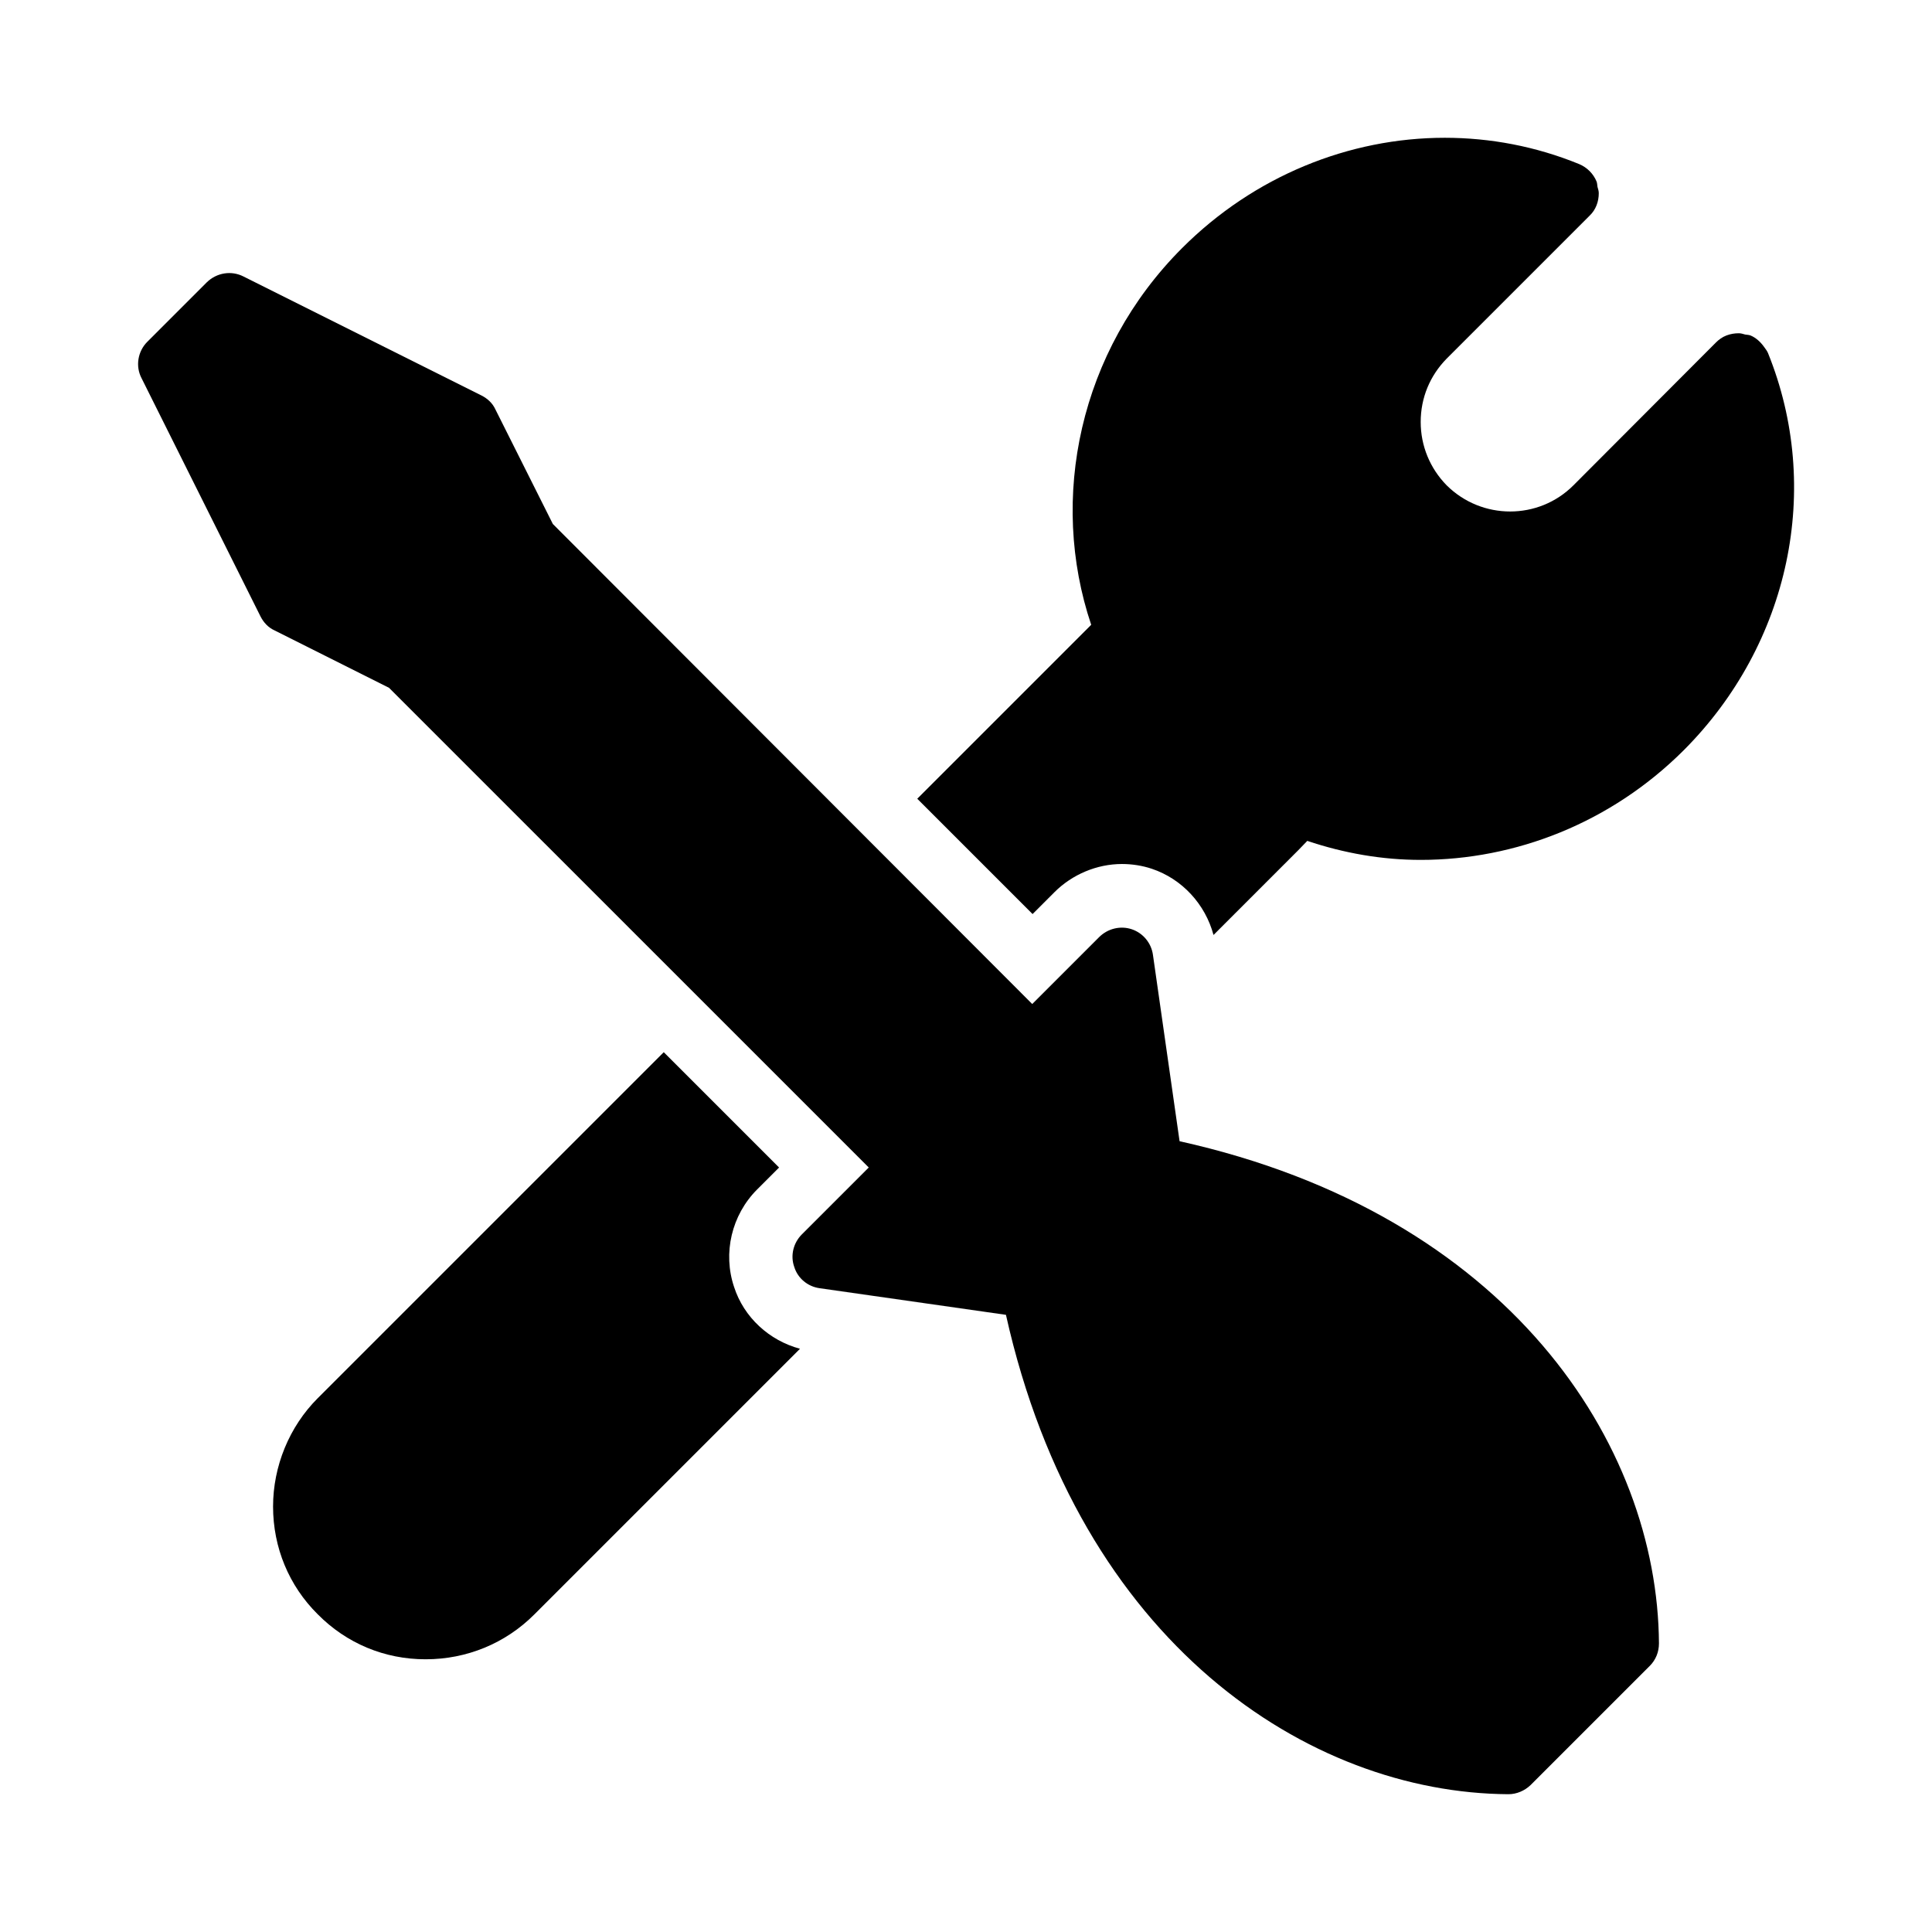 <?xml version="1.0" encoding="UTF-8"?>
<!-- Uploaded to: SVG Find, www.svgrepo.com, Generator: SVG Find Mixer Tools -->
<svg fill="#000000" width="800px" height="800px" version="1.1" viewBox="144 144 512 512" xmlns="http://www.w3.org/2000/svg">
 <g>
  <path d="m612.52 237.52c-0.25-0.586-0.672-1.09-1.09-1.68-0.922-1.258-2.098-2.352-3.527-2.938-0.418-0.168-0.922-0.168-1.426-0.25-0.586-0.168-1.09-0.336-1.68-0.336-1.09 0-2.184 0.168-3.273 0.586-1.09 0.418-2.016 1.09-2.769 1.848l-37.785 37.871c-9.238 9.238-24.266 9.238-33.586 0-4.449-4.535-6.887-10.496-6.887-16.793 0-6.383 2.434-12.258 6.887-16.793l37.871-37.871c1.68-1.594 2.434-3.777 2.434-5.961 0-0.586-0.168-1.09-0.336-1.68-0.082-0.504-0.082-1.008-0.25-1.426-0.84-2.016-2.434-3.695-4.617-4.617-11.504-4.703-23.594-6.969-35.602-6.969-25.359 0-50.551 10.16-69.609 29.223-27.289 27.289-35.352 66.418-24.098 99.84l-46.098 46.098 30.562 30.562 5.793-5.793c4.703-4.703 11.25-7.473 17.887-7.473 2.688 0 5.375 0.418 7.894 1.258 8.062 2.688 14.191 9.406 16.375 17.551l22.418-22.418 2.434-2.519c9.742 3.273 19.816 5.039 30.062 5.039 25.023 0 50.383-9.742 69.777-29.137 28.031-28.141 36.762-69.367 22.238-105.22z"/>
  <path d="m338.54 485.06c-3.023-8.984-0.672-19.062 6.129-25.863l5.793-5.793-30.562-30.562-91.695 91.691c-7.559 7.559-11.84 18.055-11.84 28.719 0 10.832 4.199 20.992 11.84 28.551 7.641 7.727 17.719 11.922 28.551 11.922h0.082c10.832 0 21.074-4.199 28.719-11.84l70.449-70.449c-8.145-2.184-14.863-8.312-17.465-16.375z"/>
  <path d="m583.64 579.52c0 2.266-0.84 4.367-2.434 5.961l-31.57 31.57c-1.594 1.512-3.695 2.434-5.879 2.434h-0.082c-52.73-0.336-113.61-39.801-133.09-127.04l-49.375-7.055c-3.106-0.418-5.793-2.602-6.719-5.625-1.09-3.023-0.25-6.383 2.016-8.648l17.719-17.719-127.13-127.12-30.312-15.199c-1.68-0.754-2.938-2.098-3.777-3.777l-31.488-63.059c-1.68-3.191-1.008-7.137 1.512-9.656l15.785-15.785c2.602-2.519 6.465-3.191 9.742-1.512l62.977 31.488c1.68 0.84 3.023 2.098 3.777 3.777l15.199 30.312 127.04 127.21 17.719-17.719c2.266-2.266 5.625-3.106 8.648-2.098 3.023 1.008 5.207 3.695 5.625 6.801l7.055 49.375c87.242 19.395 126.71 80.273 127.04 133.09z"/>
 </g>
</svg>